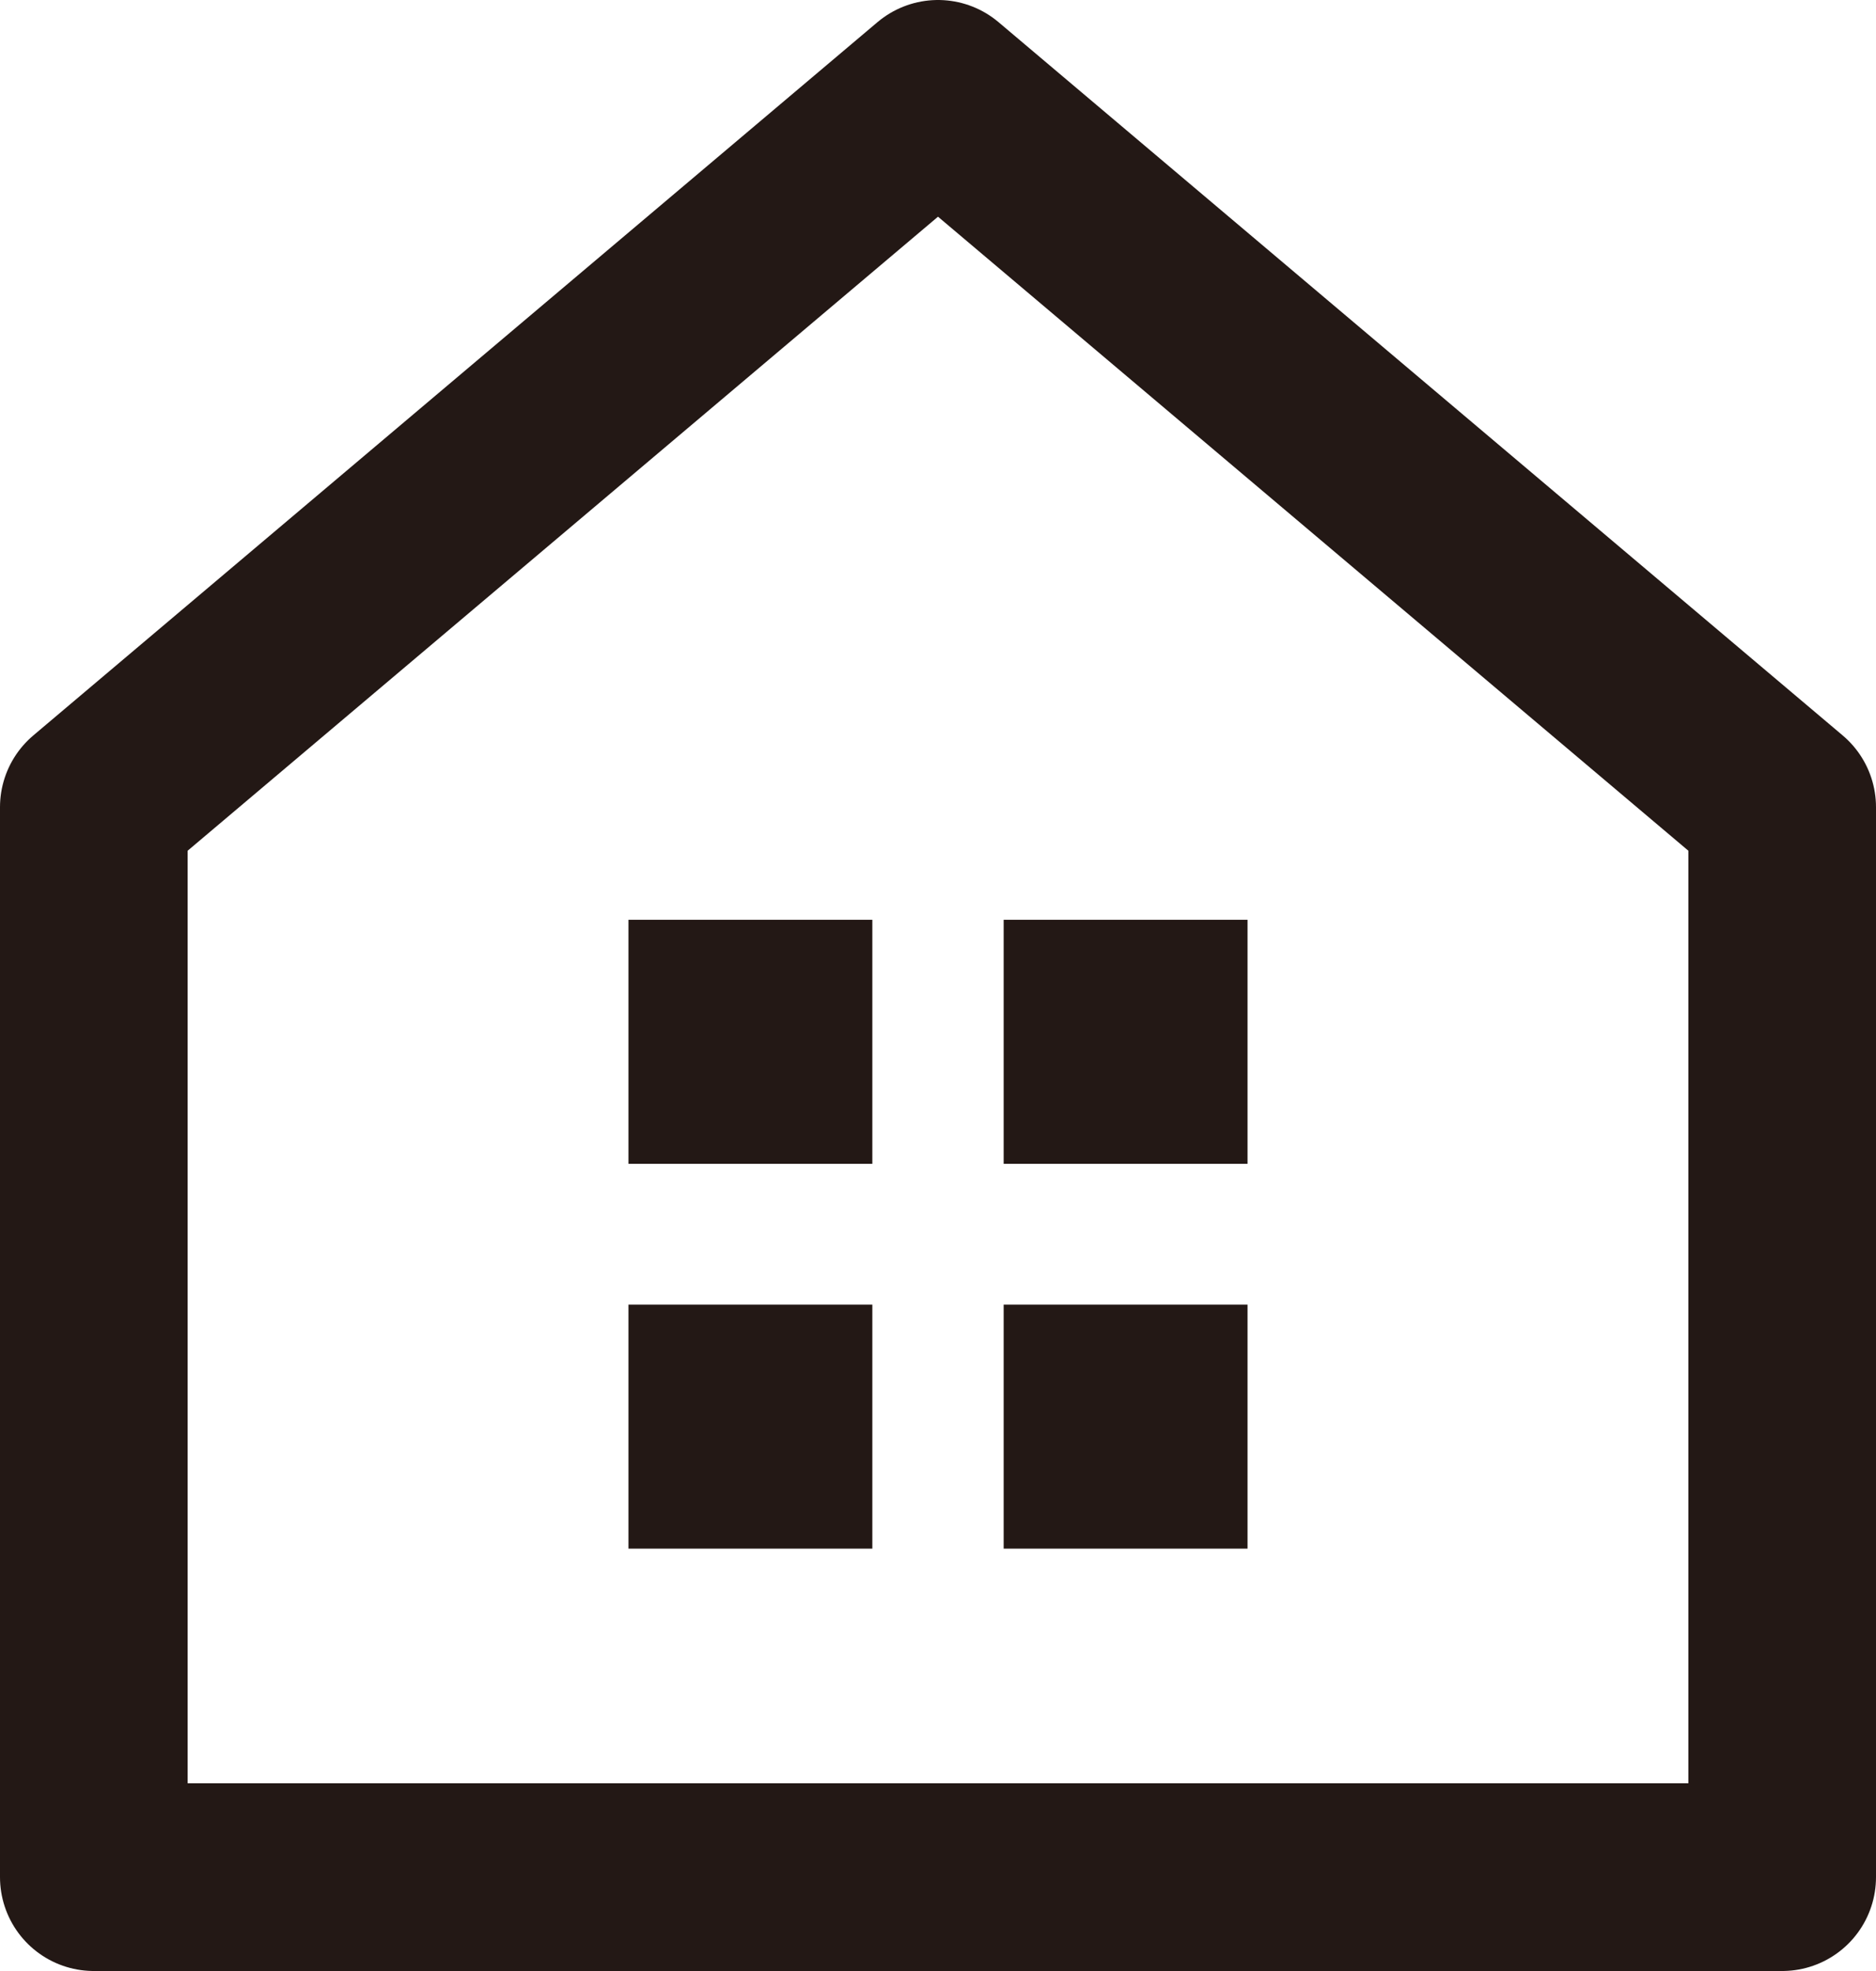 <?xml version="1.0" encoding="UTF-8"?><svg id="_レイヤー_2" xmlns="http://www.w3.org/2000/svg" viewBox="0 0 20 21"><defs><style>.cls-1{fill:#231815;stroke-width:0px;}.cls-2{fill:none;stroke:#231815;stroke-linecap:round;stroke-linejoin:round;stroke-width:2px;}</style></defs><g id="_レイヤー_1-2"><polygon class="cls-2" points="19 20 19 8.6 10 1 1 8.6 1 20 19 20"/><rect class="cls-1" x="6.7" y="9.8" width="2.6" height="2.6"/><rect class="cls-1" x="10.7" y="9.8" width="2.6" height="2.6"/><rect class="cls-1" x="6.7" y="13.9" width="2.6" height="2.6"/><rect class="cls-1" x="10.7" y="13.9" width="2.6" height="2.6"/></g></svg>